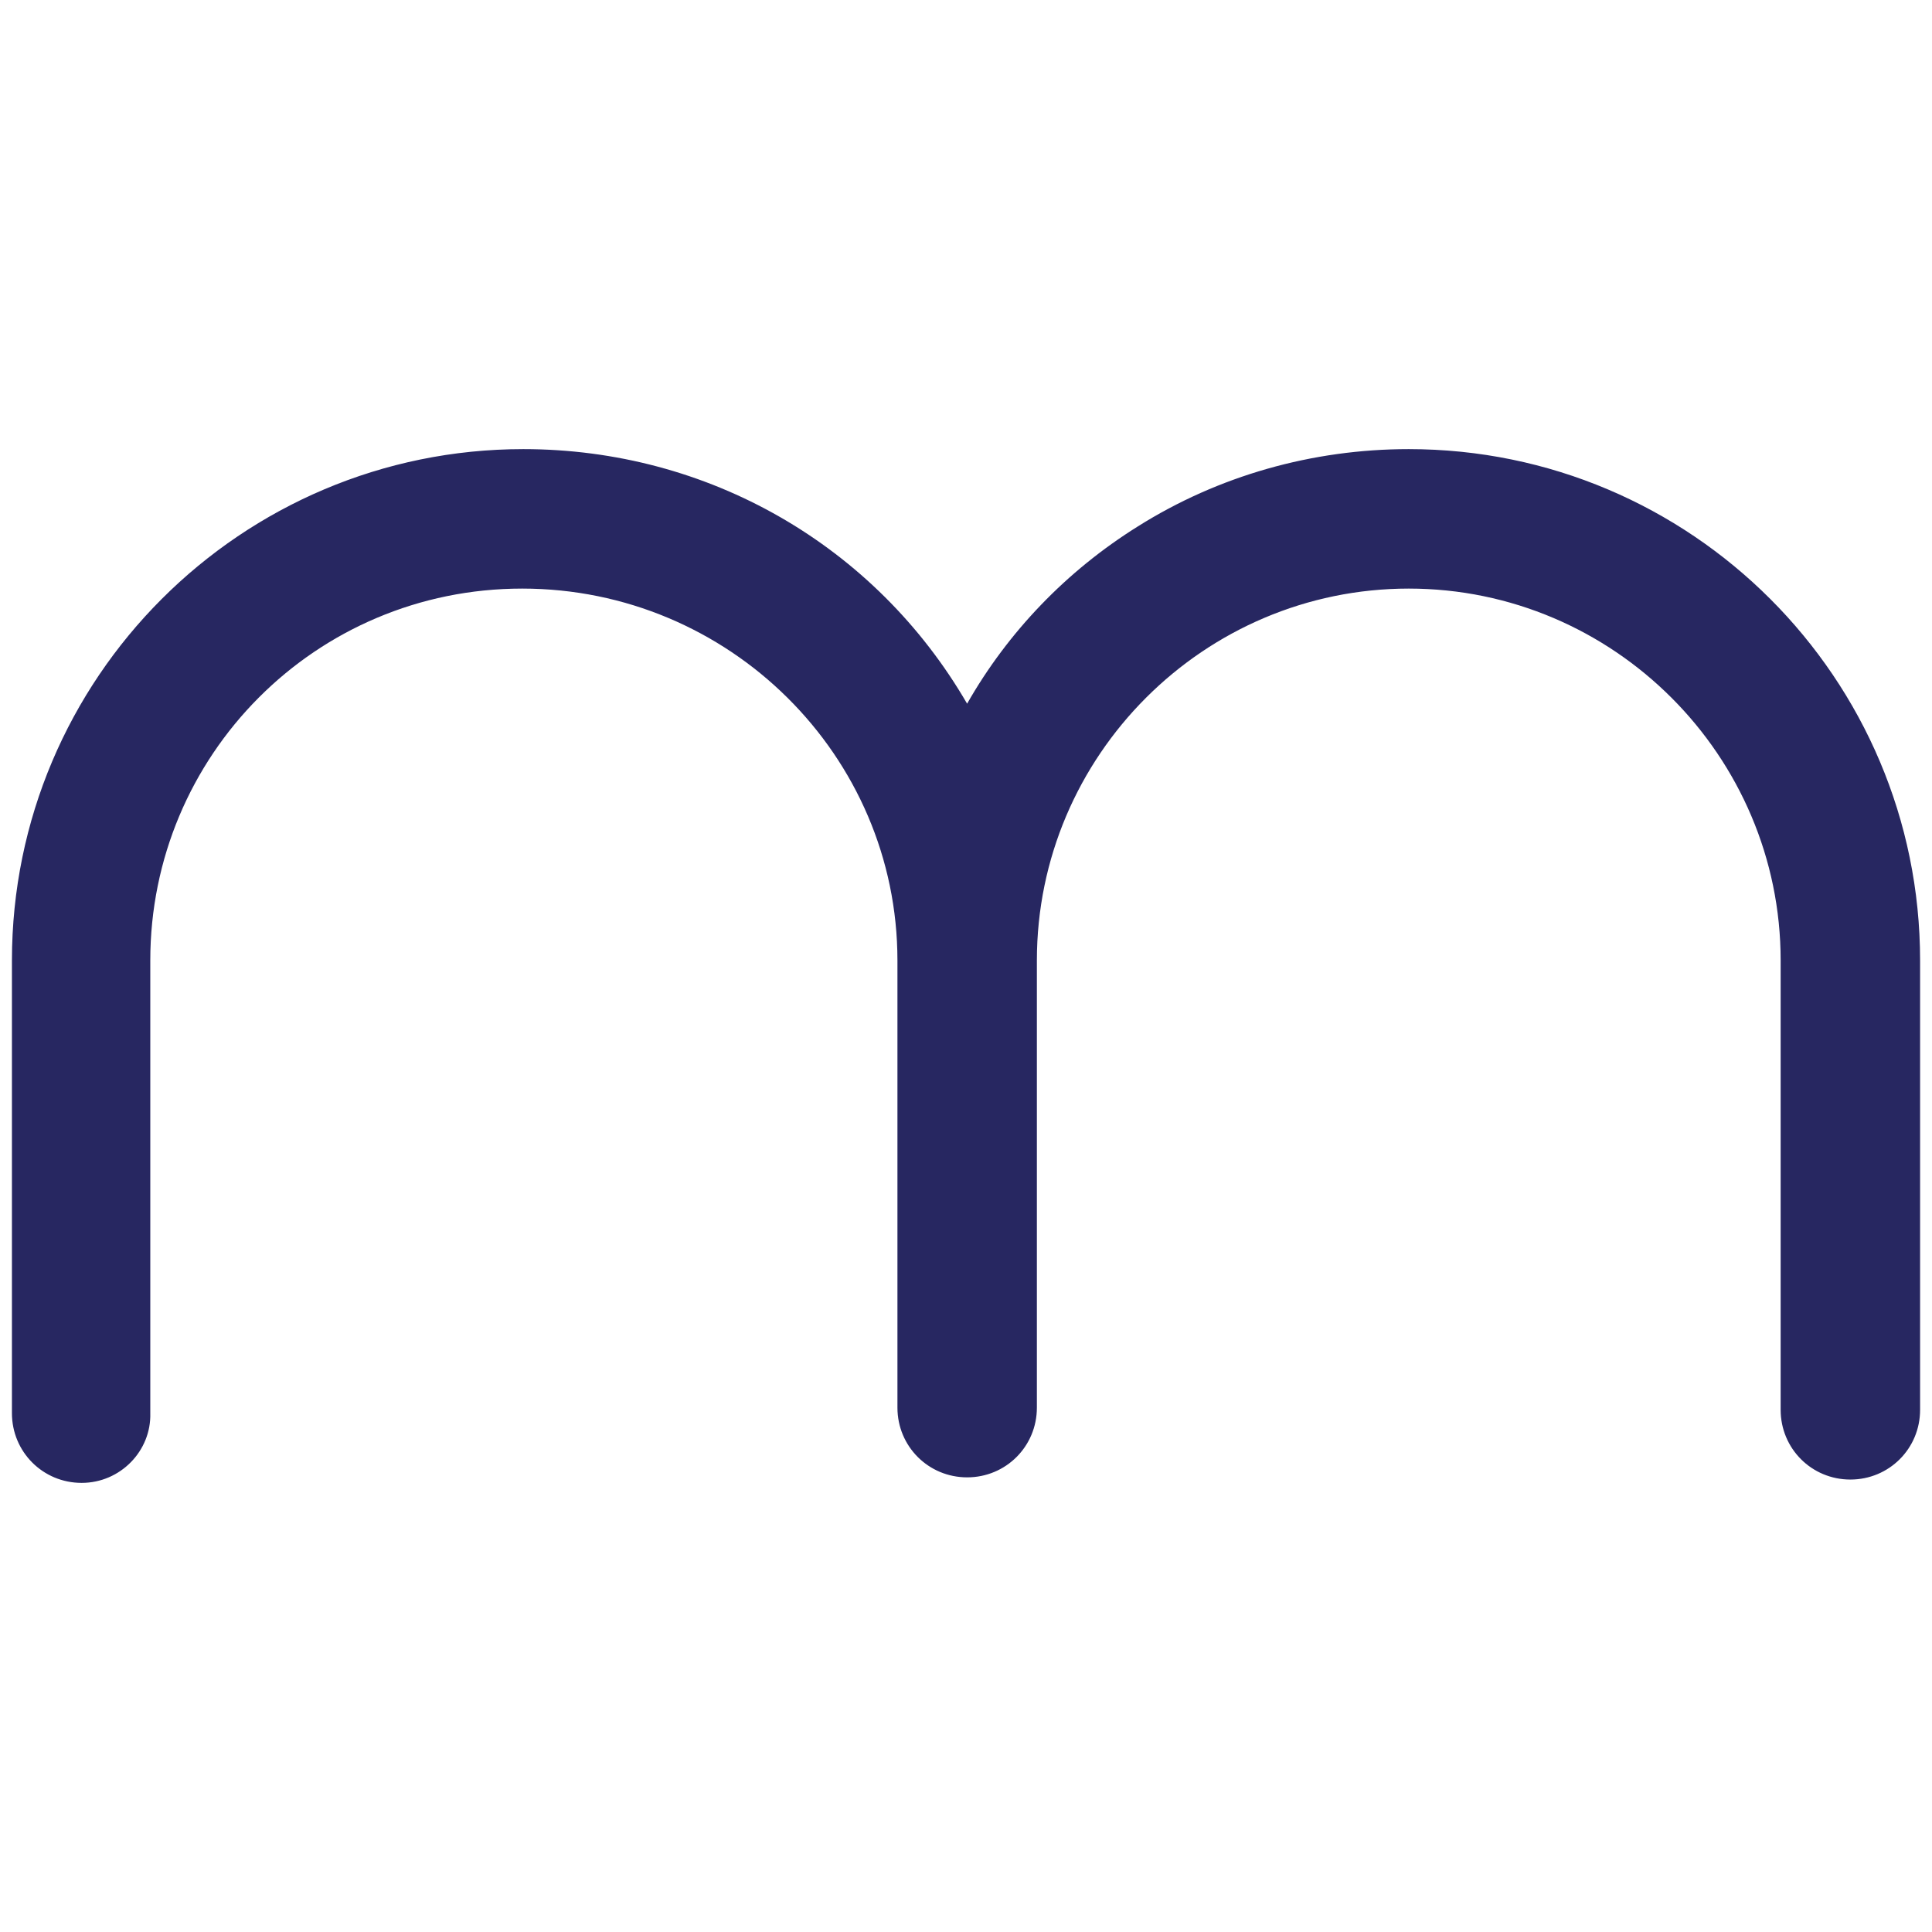 <?xml version="1.0" encoding="UTF-8"?><svg id="Laag_1" xmlns="http://www.w3.org/2000/svg" viewBox="0 0 800 800"><defs><style>.cls-1{fill:#272761;}</style></defs><path class="cls-1" d="m33.81,614.03c-16.04,0-28.87-12.83-28.87-28.87v-187.45c0-116.87,94.87-211.74,211.74-211.74,76.54,0,145.74,39.87,183.78,105.41,16.96-29.79,41.25-55,70.58-73.33,33.46-21.08,72.41-32.08,112.29-32.08,116.87,0,211.74,94.87,211.74,211.74v186.07c0,16.04-12.83,28.87-28.87,28.87s-28.87-12.83-28.87-28.87v-186.07c0-84.79-69.2-153.99-153.99-153.99s-153.99,69.2-153.99,153.99v185.16c0,16.04-12.83,28.87-28.87,28.87s-28.87-12.83-28.87-28.87v-185.16c0-84.79-69.66-153.99-155.37-153.99S62.23,312.92,62.23,397.71v187.45c.46,15.58-12.37,28.87-28.42,28.87Z"/></svg>